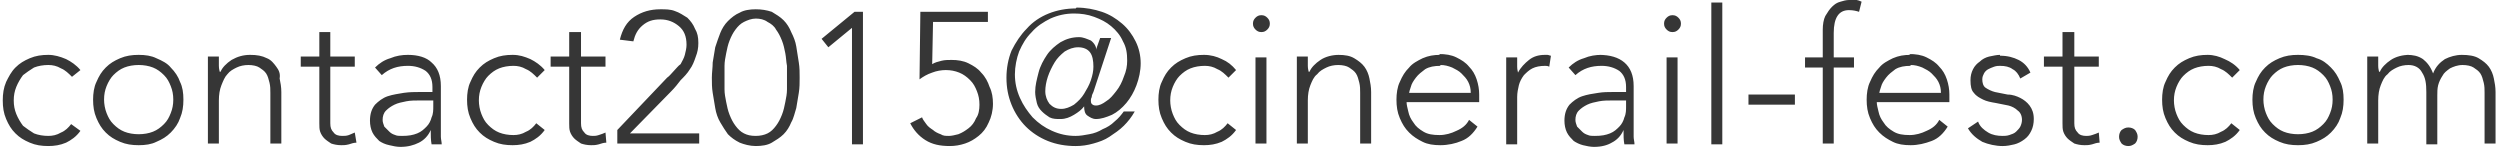 <svg xmlns:svg="http://www.w3.org/2000/svg" xmlns="http://www.w3.org/2000/svg" version="1.1" viewBox="0 0 295.5 17.4" height="4.9" width="83.4"><path d="m218.7 0c-0.3 0-0.7 0.1-1 0.2-0.4 0.1-0.7 0.3-1 0.6-0.3 0.3-0.5 0.6-0.8 1.1-0.2 0.4-0.3 1-0.3 1.6l0 3.3-2.1 0 0 1.2 2.1 0 0 9 1.3 0 0-9 2.4 0 0-1.2-2.4 0 0-2.9c0-1.8 0.6-2.7 1.8-2.7 0.5 0 0.9 0.1 1.2 0.2l0.3-1.2c-0.4-0.2-0.9-0.3-1.5-0.3zm-16.3 0.3 0 16.8 1.3 0 0-16.8-1.3 0zm-75.3 0.7c-1.1 0-2.2 0.2-3.2 0.6-1 0.4-1.9 1-2.6 1.8-0.7 0.7-1.3 1.6-1.8 2.6-0.4 1-0.6 2.1-0.6 3.2 0 1.2 0.2 2.2 0.6 3.2 0.4 1 1 1.9 1.7 2.6 0.7 0.7 1.6 1.3 2.6 1.7 1 0.4 2.1 0.6 3.3 0.6 0.7 0 1.4-0.1 2.1-0.3 0.7-0.2 1.3-0.4 1.9-0.8 0.6-0.4 1.2-0.8 1.7-1.3 0.5-0.5 0.9-1 1.3-1.7l-1.3 0c-0.3 0.4-0.6 0.8-1.1 1.2-0.4 0.4-0.9 0.7-1.4 0.9-0.5 0.3-1 0.5-1.6 0.6-0.5 0.1-1.1 0.2-1.6 0.2-1 0-1.9-0.2-2.8-0.6-0.9-0.4-1.6-0.9-2.3-1.6-0.6-0.7-1.1-1.4-1.5-2.3-0.4-0.9-0.6-1.8-0.6-2.8 0-0.9 0.2-1.9 0.5-2.7 0.4-0.9 0.8-1.6 1.5-2.3 0.6-0.7 1.4-1.2 2.2-1.6 0.9-0.4 1.8-0.6 2.8-0.6 0.8 0 1.6 0.1 2.4 0.4 0.8 0.3 1.4 0.6 2 1.1 0.6 0.5 1.1 1.1 1.4 1.8 0.4 0.7 0.5 1.4 0.5 2.3 0 0.6-0.1 1.2-0.4 1.9-0.2 0.6-0.5 1.2-0.9 1.7-0.4 0.5-0.7 0.9-1.2 1.2-0.4 0.3-0.8 0.5-1.2 0.5-0.3 0-0.4-0.1-0.5-0.2-0.1-0.1-0.1-0.3-0.1-0.4 0-0.1 0-0.2 0.1-0.4 0-0.2 0.1-0.4 0.2-0.6l2.1-6.4-1.3 0-0.5 1.4 0 0C129.6 5.6 129.3 5.1 128.9 4.8 128.4 4.6 128 4.4 127.5 4.4c-0.8 0-1.5 0.2-2.2 0.6-0.6 0.4-1.2 0.9-1.6 1.5-0.4 0.6-0.8 1.3-1 2.1-0.2 0.8-0.4 1.5-0.4 2.3 0 0.4 0.1 0.9 0.2 1.3 0.1 0.4 0.3 0.7 0.6 1 0.3 0.3 0.6 0.5 0.9 0.7 0.4 0.2 0.8 0.2 1.3 0.2 0.6 0 1.1-0.2 1.6-0.5 0.5-0.3 0.9-0.6 1.2-1l0 0c0 0.5 0.1 0.9 0.4 1.1 0.3 0.2 0.6 0.4 1 0.4 0.6 0 1.2-0.2 1.9-0.5 0.6-0.3 1.2-0.8 1.7-1.4 0.5-0.6 0.9-1.3 1.2-2.1 0.3-0.8 0.5-1.7 0.5-2.6 0-0.9-0.2-1.8-0.6-2.6-0.4-0.8-0.9-1.5-1.6-2.1-0.7-0.6-1.5-1.1-2.4-1.4-0.9-0.3-1.9-0.5-3-0.5zM77.9 1.1c-1.2 0-2.2 0.3-3.1 0.9-0.9 0.6-1.4 1.5-1.7 2.7l1.6 0.2c0.2-0.8 0.5-1.4 1.1-1.9 0.6-0.5 1.2-0.7 2.1-0.7 0.9 0 1.6 0.3 2.2 0.8 0.6 0.5 0.9 1.2 0.9 2.2 0 0.4-0.1 0.8-0.2 1.2-0.1 0.4-0.3 0.7-0.5 1.1C80 7.8 79.8 8.1 79.5 8.4 79.2 8.7 79 9 78.7 9.2l-5.9 6.2 0 1.6 9.7 0 0-1.2-8.2 0 4.9-5C79.6 10.4 80 9.9 80.3 9.5 80.7 9.1 81.1 8.7 81.4 8.2 81.7 7.8 81.9 7.3 82.1 6.7 82.3 6.2 82.4 5.7 82.4 5.1 82.4 4.4 82.3 3.9 82 3.4 81.8 2.9 81.5 2.5 81.1 2.1 80.6 1.8 80.2 1.5 79.6 1.3 79.1 1.1 78.5 1.1 77.9 1.1Zm11.3 0c-0.7 0-1.4 0.1-1.9 0.4-0.5 0.2-1 0.6-1.4 1-0.4 0.4-0.7 0.9-0.9 1.4-0.2 0.5-0.4 1.1-0.6 1.7-0.1 0.6-0.2 1.2-0.3 1.8 0 0.6-0.1 1.2-0.1 1.8 0 0.6 0 1.2 0.1 1.8 0.1 0.6 0.2 1.2 0.3 1.8 0.1 0.6 0.3 1.2 0.6 1.7 0.3 0.5 0.6 1 0.9 1.4 0.4 0.4 0.8 0.7 1.4 1 0.5 0.2 1.2 0.4 1.9 0.4 0.7 0 1.4-0.1 1.9-0.4 0.5-0.3 1-0.6 1.4-1 0.4-0.4 0.7-0.9 0.9-1.4 0.3-0.5 0.4-1.1 0.6-1.7 0.1-0.6 0.2-1.2 0.3-1.8 0.1-0.6 0.1-1.2 0.1-1.8 0-0.6 0-1.2-0.1-1.8C94.2 6.8 94.1 6.1 94 5.5 93.9 4.9 93.7 4.4 93.4 3.8 93.2 3.3 92.9 2.8 92.5 2.4 92.1 2 91.6 1.7 91.1 1.4 90.5 1.2 89.9 1.1 89.2 1.1Zm11.7 0.3-3.9 3.2 0.8 1 2.8-2.3 0 0 0 13.8 1.3 0 0-15.7-1.1 0zm7.8 0-0.1 8c0.4-0.3 0.9-0.6 1.5-0.8 0.5-0.2 1.1-0.3 1.6-0.3 0.6 0 1.1 0.1 1.6 0.3 0.5 0.2 0.9 0.5 1.3 0.9 0.4 0.4 0.6 0.8 0.8 1.3 0.2 0.5 0.3 1 0.3 1.6 0 0.6-0.1 1.2-0.4 1.6-0.2 0.5-0.5 0.9-0.9 1.2-0.4 0.3-0.7 0.5-1.2 0.7-0.4 0.1-0.8 0.2-1.1 0.2-0.4 0-0.7 0-1-0.2-0.3-0.1-0.7-0.3-0.9-0.5-0.3-0.2-0.6-0.4-0.8-0.7-0.2-0.3-0.4-0.5-0.5-0.8l-1.4 0.7c0.4 0.8 1 1.5 1.8 2 0.8 0.5 1.7 0.7 2.9 0.7 0.6 0 1.2-0.1 1.8-0.3 0.6-0.2 1.1-0.5 1.6-0.9 0.5-0.4 0.9-0.9 1.2-1.6 0.3-0.6 0.5-1.4 0.5-2.2 0-0.7-0.1-1.4-0.4-2-0.2-0.6-0.5-1.2-1-1.7-0.4-0.5-0.9-0.8-1.5-1.1-0.6-0.3-1.3-0.4-2-0.4-0.4 0-0.8 0-1.2 0.1-0.4 0.1-0.8 0.2-1.1 0.4l0.1-5 6.5 0 0-1.2-7.8 0zm40.4 0.4c-0.3 0-0.5 0.1-0.7 0.3-0.2 0.2-0.3 0.4-0.3 0.7 0 0.3 0.1 0.5 0.3 0.7 0.2 0.2 0.4 0.3 0.7 0.3 0.3 0 0.5-0.1 0.7-0.3 0.2-0.2 0.3-0.4 0.3-0.7 0-0.3-0.1-0.5-0.3-0.7-0.2-0.2-0.4-0.3-0.7-0.3zm48.7 0c-0.3 0-0.5 0.1-0.7 0.3-0.2 0.2-0.3 0.4-0.3 0.7 0 0.3 0.1 0.5 0.3 0.7 0.2 0.2 0.4 0.3 0.7 0.3 0.3 0 0.5-0.1 0.7-0.3 0.2-0.2 0.3-0.4 0.3-0.7 0-0.3-0.1-0.5-0.3-0.7-0.2-0.2-0.4-0.3-0.7-0.3zM89.2 2.2c0.5 0 1 0.1 1.4 0.4 0.4 0.2 0.8 0.5 1 0.9 0.3 0.4 0.5 0.8 0.7 1.3 0.2 0.5 0.3 1 0.4 1.5 0.1 0.5 0.1 1 0.2 1.5 0 0.5 0 1 0 1.4 0 0.4 0 0.9 0 1.4 0 0.5-0.1 1-0.2 1.5-0.1 0.5-0.2 1-0.4 1.5-0.2 0.5-0.4 0.9-0.7 1.3-0.3 0.4-0.6 0.7-1 0.9-0.4 0.2-0.9 0.3-1.4 0.3-0.6 0-1-0.1-1.4-0.3-0.4-0.2-0.7-0.5-1-0.9-0.3-0.4-0.5-0.8-0.7-1.3-0.2-0.5-0.3-1-0.4-1.5-0.1-0.5-0.2-1-0.2-1.5 0-0.5 0-1 0-1.4 0-0.4 0-0.8 0-1.4 0-0.5 0.1-1 0.2-1.5 0.1-0.5 0.2-1 0.4-1.5 0.2-0.5 0.4-0.9 0.7-1.3 0.3-0.4 0.6-0.7 1-0.9 0.4-0.2 0.9-0.4 1.4-0.4zm-51.7 1.6 0 2.9-2.2 0 0 1.2 2.2 0 0 6.7c0 0.4 0 0.7 0.1 1 0.1 0.3 0.3 0.6 0.5 0.8 0.2 0.2 0.5 0.4 0.8 0.6 0.3 0.1 0.7 0.2 1.2 0.2 0.3 0 0.5 0 0.9-0.1 0.3-0.1 0.6-0.2 0.9-0.2L41.7 15.7c-0.2 0.1-0.5 0.2-0.7 0.3-0.3 0.1-0.5 0.1-0.8 0.1-0.4 0-0.8-0.1-1-0.4-0.3-0.3-0.4-0.6-0.4-1.1l0-6.7 2.9 0 0-1.2-2.9 0 0-2.9-1.3 0zm29.6 0 0 2.9-2.2 0 0 1.2 2.2 0 0 6.7c0 0.4 0 0.7 0.1 1 0.1 0.3 0.3 0.6 0.5 0.8 0.2 0.2 0.5 0.4 0.8 0.6 0.3 0.1 0.7 0.2 1.2 0.2 0.3 0 0.5 0 0.9-0.1 0.3-0.1 0.6-0.2 0.9-0.2l-0.1-1.2c-0.2 0.1-0.5 0.2-0.8 0.3-0.3 0.1-0.5 0.1-0.7 0.1-0.4 0-0.8-0.1-1-0.4-0.3-0.3-0.4-0.6-0.4-1.1l0-6.7 2.9 0 0-1.2-2.9 0 0-2.9-1.3 0zm176.9 0 0 2.9-2.2 0 0 1.2 2.2 0 0 6.7c0 0.4 0 0.7 0.1 1 0.1 0.3 0.3 0.6 0.5 0.8 0.2 0.2 0.5 0.4 0.8 0.6 0.3 0.1 0.7 0.2 1.2 0.2 0.3 0 0.5 0 0.9-0.1 0.3-0.1 0.6-0.2 0.9-0.2l-0.1-1.2c-0.2 0.1-0.5 0.2-0.8 0.3-0.3 0.1-0.5 0.1-0.7 0.1-0.4 0-0.8-0.1-1-0.4-0.3-0.3-0.4-0.6-0.4-1.1l0-6.7 2.9 0 0-1.2-2.9 0 0-2.9-1.3 0zM127.4 5.6c0.6 0 1.1 0.2 1.4 0.6 0.3 0.4 0.4 1 0.4 1.7 0 0.5-0.1 1-0.3 1.6-0.2 0.6-0.5 1.1-0.8 1.6-0.3 0.5-0.7 0.9-1.2 1.3-0.5 0.3-1 0.5-1.5 0.5-0.6 0-1-0.2-1.4-0.6-0.3-0.4-0.5-0.9-0.5-1.5 0-0.5 0.1-1.1 0.3-1.7 0.2-0.6 0.5-1.2 0.8-1.7 0.3-0.5 0.7-0.9 1.2-1.3 0.5-0.3 1-0.5 1.6-0.5zM5.4 6.5c-0.8 0-1.5 0.1-2.2 0.4C2.5 7.2 2 7.5 1.5 8 1 8.5 0.7 9.1 0.4 9.7 0.1 10.4 0 11.1 0 11.9c0 0.8 0.1 1.5 0.4 2.2 0.3 0.7 0.6 1.2 1.1 1.7 0.5 0.5 1 0.8 1.7 1.1 0.7 0.3 1.4 0.4 2.2 0.4 0.7 0 1.4-0.1 2.1-0.4 0.6-0.3 1.2-0.7 1.7-1.4L8.1 14.7c-0.3 0.4-0.7 0.8-1.2 1-0.5 0.3-1 0.4-1.5 0.4-0.6 0-1.2-0.1-1.7-0.3C3.2 15.5 2.8 15.2 2.4 14.9 2.1 14.5 1.8 14 1.6 13.5 1.4 13 1.3 12.5 1.3 11.9c0-0.6 0.1-1.1 0.3-1.6C1.8 9.8 2.1 9.3 2.4 8.9 2.8 8.6 3.2 8.3 3.7 8 4.2 7.8 4.8 7.7 5.4 7.7c0.5 0 1 0.1 1.5 0.4 0.5 0.2 0.9 0.6 1.3 1L9.2 8.3C8.7 7.7 8.1 7.3 7.5 7 6.8 6.7 6.1 6.5 5.4 6.5Zm10.7 0c-0.8 0-1.5 0.1-2.2 0.4-0.7 0.3-1.2 0.6-1.7 1.1-0.5 0.5-0.8 1-1.1 1.7-0.3 0.6-0.4 1.4-0.4 2.1 0 0.8 0.1 1.5 0.4 2.2 0.3 0.7 0.6 1.2 1.1 1.7 0.5 0.5 1 0.8 1.7 1.1 0.7 0.3 1.4 0.4 2.2 0.4 0.8 0 1.5-0.1 2.1-0.4 0.7-0.3 1.2-0.6 1.7-1.1 0.5-0.5 0.9-1.1 1.1-1.7 0.3-0.7 0.4-1.4 0.4-2.2 0-0.8-0.1-1.5-0.4-2.1C20.8 9.1 20.4 8.5 19.9 8 19.5 7.5 18.9 7.2 18.2 6.9 17.6 6.6 16.9 6.5 16.1 6.5Zm13.2 0c-0.8 0-1.5 0.2-2.2 0.6-0.6 0.4-1.1 0.9-1.3 1.4l-0.1 0c0-0.1-0.1-0.3-0.1-0.7 0-0.4 0-0.7 0-1.1l-1.3 0c0 0.1 0 0.3 0 0.6 0 0.2 0 0.5 0 0.8l0 0.8c0 0.3 0 0.5 0 0.7l0 7.4 1.3 0 0-5.1c0-0.7 0.1-1.3 0.3-1.8 0.2-0.5 0.4-1 0.7-1.3 0.3-0.4 0.7-0.6 1.1-0.8 0.4-0.2 0.9-0.3 1.4-0.3 0.5 0 1 0.1 1.3 0.3 0.3 0.2 0.6 0.4 0.8 0.7 0.2 0.3 0.3 0.7 0.4 1.1 0.1 0.4 0.1 0.8 0.1 1.2l0 6 1.3 0 0-6.1c0-0.6-0.1-1.1-0.2-1.6C32.9 8.7 32.7 8.3 32.4 7.9 32.1 7.5 31.8 7.1 31.3 6.9 30.7 6.6 30.1 6.5 29.3 6.5Zm18.7 0c-0.7 0-1.4 0.1-2.1 0.4-0.7 0.2-1.3 0.6-1.8 1.1l0.8 0.9c0.9-0.8 1.9-1.1 3.1-1.1 0.8 0 1.5 0.2 2.1 0.6 0.5 0.4 0.8 1 0.8 1.9l0 0.6-1.6 0c-0.5 0-1.1 0-1.8 0.1-0.6 0.1-1.3 0.2-1.9 0.4-0.6 0.2-1.1 0.6-1.5 1-0.4 0.5-0.6 1.1-0.6 1.9 0 0.5 0.1 1 0.3 1.4 0.2 0.4 0.5 0.7 0.8 1 0.3 0.2 0.7 0.4 1.2 0.5 0.4 0.1 0.9 0.2 1.3 0.2 0.9 0 1.6-0.2 2.2-0.5 0.6-0.3 1.1-0.8 1.4-1.5l0 0c0 0.6 0 1.2 0.1 1.7l1.2 0c0-0.3-0.1-0.6-0.1-0.9 0-0.3 0-0.6 0-1 0-0.3 0-0.7 0-1.1l0-1.4 0-2.5c0-1.3-0.4-2.2-1.1-2.8C50.2 6.8 49.2 6.5 48 6.5Zm12.4 0c-0.8 0-1.5 0.1-2.2 0.4-0.7 0.3-1.2 0.6-1.7 1.1-0.5 0.5-0.8 1-1.1 1.7-0.3 0.6-0.4 1.4-0.4 2.1 0 0.8 0.1 1.5 0.4 2.2 0.3 0.7 0.6 1.2 1.1 1.7 0.5 0.5 1 0.8 1.7 1.1 0.7 0.3 1.4 0.4 2.2 0.4 0.7 0 1.4-0.1 2.1-0.4 0.6-0.3 1.2-0.7 1.7-1.4l-1-0.8c-0.3 0.4-0.7 0.8-1.2 1-0.5 0.3-1 0.4-1.5 0.4-0.6 0-1.2-0.1-1.7-0.3-0.5-0.2-0.9-0.5-1.3-0.9-0.4-0.4-0.6-0.8-0.8-1.3-0.2-0.5-0.3-1.1-0.3-1.6 0-0.6 0.1-1.1 0.3-1.6 0.2-0.5 0.5-1 0.8-1.3 0.4-0.4 0.8-0.7 1.3-0.9 0.5-0.2 1.1-0.3 1.7-0.3 0.5 0 1 0.1 1.5 0.4 0.5 0.2 0.9 0.6 1.3 1L64.2 8.3C63.7 7.7 63.1 7.3 62.5 7 61.8 6.7 61.2 6.5 60.4 6.5Zm81.9 0c-0.8 0-1.5 0.1-2.2 0.4-0.7 0.3-1.2 0.6-1.7 1.1-0.5 0.5-0.8 1-1.1 1.7-0.3 0.6-0.4 1.4-0.4 2.1 0 0.8 0.1 1.5 0.4 2.2 0.3 0.7 0.6 1.2 1.1 1.7 0.5 0.5 1 0.8 1.7 1.1 0.7 0.3 1.4 0.4 2.2 0.4 0.7 0 1.4-0.1 2.1-0.4 0.6-0.3 1.2-0.7 1.7-1.4l-1-0.8c-0.3 0.4-0.7 0.8-1.2 1-0.5 0.3-1 0.4-1.5 0.4-0.6 0-1.2-0.1-1.7-0.3-0.5-0.2-0.9-0.5-1.3-0.9-0.4-0.4-0.6-0.8-0.8-1.3-0.2-0.5-0.3-1.1-0.3-1.6 0-0.6 0.1-1.1 0.3-1.6 0.2-0.5 0.5-1 0.8-1.3 0.4-0.4 0.8-0.7 1.3-0.9 0.5-0.2 1.1-0.3 1.7-0.3 0.5 0 1 0.1 1.5 0.4 0.5 0.2 0.9 0.6 1.3 1L146.1 8.3C145.6 7.7 145.1 7.3 144.4 7 143.8 6.7 143.1 6.5 142.3 6.5Zm16 0c-0.8 0-1.6 0.2-2.2 0.6-0.6 0.4-1.1 0.9-1.3 1.4l-0.1 0c0-0.1-0.1-0.3-0.1-0.7 0-0.4 0-0.7 0-1.1l-1.3 0c0 0.1 0 0.3 0 0.6 0 0.2 0 0.5 0 0.8l0 0.8c0 0.3 0 0.5 0 0.7l0 7.4 1.3 0 0-5.1c0-0.7 0.1-1.3 0.3-1.8 0.2-0.5 0.4-1 0.8-1.3 0.3-0.4 0.7-0.6 1.1-0.8 0.4-0.2 0.9-0.3 1.4-0.3 0.5 0 1 0.1 1.3 0.3 0.3 0.2 0.6 0.4 0.8 0.7 0.2 0.3 0.3 0.7 0.4 1.1 0.1 0.4 0.1 0.8 0.1 1.2l0 6 1.3 0 0-6.1c0-0.6-0.1-1.1-0.2-1.6-0.1-0.5-0.3-1-0.6-1.4-0.3-0.4-0.7-0.7-1.2-1-0.5-0.3-1.1-0.4-1.9-0.4zm12 0c-0.8 0-1.4 0.1-2.1 0.4-0.6 0.3-1.2 0.6-1.6 1.1-0.5 0.5-0.8 1-1.1 1.7-0.3 0.6-0.4 1.4-0.4 2.1 0 0.8 0.1 1.5 0.4 2.2 0.3 0.7 0.6 1.2 1.1 1.7 0.5 0.5 1 0.8 1.6 1.1 0.6 0.3 1.3 0.4 2.1 0.4 0.9 0 1.8-0.2 2.5-0.5 0.8-0.3 1.4-0.9 1.9-1.7l-1-0.8c-0.3 0.6-0.8 1-1.5 1.3-0.6 0.3-1.3 0.5-2 0.5-0.8 0-1.4-0.1-1.9-0.4-0.5-0.3-0.9-0.6-1.2-1.1-0.3-0.4-0.5-0.8-0.6-1.3-0.1-0.4-0.2-0.8-0.2-1.1l8.6 0 0-0.9c0-0.6-0.1-1.2-0.3-1.8-0.2-0.6-0.5-1.1-0.9-1.5-0.4-0.5-0.9-0.8-1.5-1.1-0.6-0.3-1.3-0.4-2.1-0.4zm12.4 0c-0.8 0-1.4 0.2-1.9 0.6-0.5 0.4-1 0.9-1.3 1.5 0-0.1-0.1-0.3-0.1-0.7 0-0.4 0-0.7 0-1.1l-1.3 0c0 0.1 0 0.3 0 0.6 0 0.2 0 0.5 0 0.8l0 0.8c0 0.3 0 0.5 0 0.7l0 7.4 1.3 0 0-5.6c0-0.5 0.1-1 0.2-1.4 0.1-0.4 0.3-0.8 0.6-1.2 0.3-0.3 0.6-0.6 1-0.8 0.4-0.2 0.9-0.3 1.5-0.3 0.2 0 0.3 0 0.5 0.1l0.2-1.3c-0.1 0-0.3-0.1-0.4-0.1-0.1 0-0.2 0-0.4 0zm6.7 0c-0.7 0-1.4 0.1-2.1 0.4-0.7 0.2-1.3 0.6-1.8 1.1l0.8 0.9c0.9-0.8 1.9-1.1 3.1-1.1 0.8 0 1.5 0.2 2.1 0.6 0.5 0.4 0.8 1 0.8 1.9l0 0.6-1.6 0c-0.5 0-1.1 0-1.7 0.1-0.7 0.1-1.3 0.2-1.9 0.4-0.6 0.2-1.1 0.6-1.5 1-0.4 0.5-0.6 1.1-0.6 1.9 0 0.5 0.1 1 0.3 1.4 0.2 0.4 0.5 0.7 0.8 1 0.3 0.2 0.7 0.4 1.1 0.5 0.4 0.1 0.9 0.2 1.3 0.2 0.9 0 1.6-0.2 2.1-0.5 0.6-0.3 1.1-0.8 1.4-1.5l0 0c0 0.6 0 1.2 0.1 1.7l1.2 0c0-0.3-0.1-0.6-0.1-0.9 0-0.3 0-0.6 0-1 0-0.3 0-0.7 0-1.1l0-1.4 0-2.5c0-1.3-0.4-2.2-1.1-2.8-0.7-0.6-1.7-0.9-3-0.9zm36.6 0c-0.8 0-1.4 0.1-2.1 0.4-0.6 0.3-1.2 0.6-1.6 1.1-0.5 0.5-0.8 1-1.1 1.7-0.3 0.6-0.4 1.4-0.4 2.1 0 0.8 0.1 1.5 0.4 2.2 0.3 0.7 0.6 1.2 1.1 1.7 0.5 0.5 1 0.8 1.6 1.1 0.6 0.3 1.3 0.4 2.1 0.4 0.9 0 1.7-0.2 2.5-0.5 0.8-0.3 1.4-0.9 1.9-1.7l-1-0.8c-0.3 0.6-0.8 1-1.5 1.3-0.6 0.3-1.3 0.5-2 0.5-0.8 0-1.4-0.1-1.9-0.4-0.5-0.3-0.9-0.6-1.2-1.1-0.3-0.4-0.5-0.8-0.6-1.3-0.1-0.4-0.2-0.8-0.2-1.1l8.6 0 0-0.9c0-0.6-0.1-1.2-0.3-1.8-0.2-0.6-0.5-1.1-0.9-1.5-0.4-0.5-0.9-0.8-1.5-1.1-0.6-0.3-1.3-0.4-2.1-0.4zm10.6 0c-0.4 0-0.8 0.1-1.3 0.2-0.4 0.1-0.8 0.3-1.1 0.6-0.3 0.2-0.6 0.5-0.8 0.9-0.2 0.4-0.3 0.8-0.3 1.3 0 0.7 0.1 1.2 0.4 1.5 0.3 0.4 0.7 0.6 1.1 0.8 0.4 0.2 0.9 0.3 1.5 0.4 0.5 0.1 1 0.2 1.5 0.3 0.4 0.1 0.8 0.3 1.1 0.6 0.3 0.2 0.5 0.6 0.5 1.1 0 0.3-0.1 0.6-0.2 0.8-0.1 0.2-0.3 0.4-0.5 0.6-0.2 0.2-0.5 0.3-0.8 0.4-0.3 0.1-0.6 0.1-0.8 0.1-0.6 0-1.2-0.1-1.7-0.4-0.5-0.3-1-0.7-1.2-1.3l-1.2 0.8c0.4 0.7 1 1.2 1.7 1.6 0.7 0.3 1.6 0.5 2.4 0.5 0.5 0 1-0.1 1.4-0.2 0.4-0.1 0.8-0.3 1.2-0.6 0.4-0.3 0.6-0.6 0.8-1 0.2-0.4 0.3-0.9 0.3-1.4 0-0.7-0.2-1.2-0.5-1.6-0.3-0.4-0.7-0.7-1.1-0.9-0.4-0.2-0.9-0.4-1.5-0.4-0.5-0.1-1-0.2-1.5-0.3-0.4-0.1-0.8-0.3-1.1-0.5-0.3-0.2-0.4-0.6-0.4-1 0-0.3 0.1-0.5 0.2-0.7 0.1-0.2 0.3-0.4 0.5-0.5 0.2-0.1 0.4-0.2 0.7-0.3 0.3-0.1 0.5-0.1 0.7-0.1 0.6 0 1.1 0.1 1.5 0.4 0.4 0.2 0.7 0.6 0.9 1.1l1.2-0.7c-0.3-0.7-0.8-1.2-1.4-1.5-0.6-0.3-1.3-0.5-2.2-0.5zm24.6 0c-0.8 0-1.5 0.1-2.2 0.4-0.7 0.3-1.2 0.6-1.7 1.1-0.5 0.5-0.8 1-1.1 1.7-0.3 0.6-0.4 1.4-0.4 2.1 0 0.8 0.1 1.5 0.4 2.2 0.3 0.7 0.6 1.2 1.1 1.7 0.5 0.5 1 0.8 1.7 1.1 0.7 0.3 1.4 0.4 2.2 0.4 0.7 0 1.4-0.1 2.1-0.4 0.6-0.3 1.2-0.7 1.7-1.4l-1-0.8c-0.3 0.4-0.7 0.8-1.2 1-0.5 0.3-1 0.4-1.5 0.4-0.6 0-1.2-0.1-1.7-0.3-0.5-0.2-0.9-0.5-1.3-0.9-0.4-0.4-0.6-0.8-0.8-1.3-0.2-0.5-0.3-1.1-0.3-1.6 0-0.6 0.1-1.1 0.3-1.6 0.2-0.5 0.5-1 0.8-1.3 0.4-0.4 0.8-0.7 1.3-0.9 0.5-0.2 1.1-0.3 1.7-0.3 0.5 0 1 0.1 1.5 0.4 0.5 0.2 0.9 0.6 1.3 1L265 8.3C264.5 7.7 263.9 7.3 263.2 7 262.6 6.7 261.9 6.5 261.2 6.5Zm10.7 0c-0.8 0-1.5 0.1-2.2 0.4-0.7 0.3-1.2 0.6-1.7 1.1-0.5 0.5-0.8 1-1.1 1.7-0.3 0.6-0.4 1.4-0.4 2.1 0 0.8 0.1 1.5 0.4 2.2 0.3 0.7 0.6 1.2 1.1 1.7 0.5 0.5 1 0.8 1.7 1.1 0.7 0.3 1.4 0.4 2.2 0.4 0.8 0 1.5-0.1 2.2-0.4 0.7-0.3 1.2-0.6 1.7-1.1 0.5-0.5 0.9-1.1 1.1-1.7 0.3-0.7 0.4-1.4 0.4-2.2 0-0.8-0.1-1.5-0.4-2.1-0.3-0.7-0.6-1.2-1.1-1.7-0.5-0.5-1-0.9-1.7-1.1-0.6-0.3-1.4-0.4-2.2-0.4zm13.2 0c-0.8 0-1.6 0.2-2.2 0.6-0.6 0.4-1.1 0.9-1.3 1.4l-0.1 0c0-0.1-0.1-0.3-0.1-0.7 0-0.4 0-0.7 0-1.1l-1.3 0c0 0.1 0 0.3 0 0.6 0 0.2 0 0.5 0 0.8l0 0.8c0 0.3 0 0.5 0 0.7l0 7.4 1.3 0 0-5.1c0-0.7 0.1-1.3 0.3-1.8 0.2-0.5 0.4-1 0.8-1.3 0.3-0.4 0.7-0.6 1.1-0.8 0.4-0.2 0.9-0.3 1.4-0.3 0.7 0 1.3 0.3 1.6 0.9 0.4 0.6 0.5 1.3 0.5 2.3l0 6.2 1.3 0 0-5.8c0-0.4 0-0.8 0.1-1.2 0.1-0.4 0.3-0.8 0.5-1.1 0.2-0.4 0.5-0.6 0.9-0.9 0.4-0.2 0.9-0.4 1.5-0.4 0.5 0 1 0.1 1.3 0.3 0.3 0.2 0.6 0.4 0.8 0.7 0.2 0.3 0.3 0.7 0.4 1.1 0.1 0.4 0.1 0.8 0.1 1.2l0 6 1.3 0 0-6.1c0-0.6-0.1-1.1-0.2-1.6-0.1-0.5-0.3-1-0.6-1.4-0.3-0.4-0.7-0.7-1.2-1-0.5-0.3-1.2-0.4-2-0.4-0.7 0-1.4 0.2-2 0.5-0.6 0.4-1.1 0.9-1.4 1.7-0.3-0.8-0.7-1.3-1.2-1.7-0.6-0.4-1.2-0.5-1.9-0.5zm-136.7 0.3 0 10.2 1.3 0 0-10.2-1.3 0zm48.7 0 0 10.2 1.3 0 0-10.2-1.3 0zM16.1 7.7c0.6 0 1.2 0.1 1.7 0.3 0.5 0.2 0.9 0.5 1.3 0.9 0.4 0.4 0.6 0.8 0.8 1.3 0.2 0.5 0.3 1 0.3 1.6 0 0.6-0.1 1.1-0.3 1.6-0.2 0.5-0.4 0.9-0.8 1.3-0.4 0.4-0.8 0.7-1.3 0.9-0.5 0.2-1.1 0.3-1.7 0.3-0.6 0-1.2-0.1-1.7-0.3-0.5-0.2-0.9-0.5-1.3-0.9-0.4-0.4-0.6-0.8-0.8-1.3-0.2-0.5-0.3-1.1-0.3-1.6 0-0.6 0.1-1.1 0.3-1.6 0.2-0.5 0.5-1 0.8-1.3 0.4-0.4 0.8-0.7 1.3-0.9 0.5-0.2 1.1-0.3 1.7-0.3zm154.2 0c0.5 0 0.9 0.1 1.4 0.3 0.4 0.2 0.8 0.4 1.1 0.7 0.3 0.3 0.6 0.6 0.8 1 0.2 0.4 0.3 0.8 0.3 1.3l-7.3 0c0-0.1 0.1-0.4 0.2-0.7 0.1-0.4 0.3-0.7 0.6-1.1 0.3-0.4 0.7-0.7 1.1-1 0.5-0.3 1.1-0.4 1.8-0.4zm55.7 0c0.5 0 0.9 0.1 1.4 0.3 0.4 0.2 0.8 0.4 1.1 0.7 0.3 0.3 0.6 0.6 0.8 1 0.2 0.4 0.3 0.8 0.3 1.3l-7.3 0c0-0.1 0.1-0.4 0.2-0.7 0.1-0.4 0.3-0.7 0.6-1.1 0.3-0.4 0.7-0.7 1.1-1 0.5-0.3 1.1-0.4 1.8-0.4zm45.9 0c0.6 0 1.2 0.1 1.7 0.3 0.5 0.2 0.9 0.5 1.3 0.9 0.4 0.4 0.6 0.8 0.8 1.3 0.2 0.5 0.3 1 0.3 1.6 0 0.6-0.1 1.1-0.3 1.6-0.2 0.5-0.4 0.9-0.8 1.3-0.4 0.4-0.8 0.7-1.3 0.9-0.5 0.2-1.1 0.3-1.7 0.3-0.6 0-1.2-0.1-1.7-0.3-0.5-0.2-0.9-0.5-1.3-0.9-0.4-0.4-0.6-0.8-0.8-1.3-0.2-0.5-0.3-1.1-0.3-1.6 0-0.6 0.1-1.1 0.3-1.6 0.2-0.5 0.5-1 0.8-1.3 0.4-0.4 0.8-0.7 1.3-0.9 0.5-0.2 1.1-0.3 1.7-0.3zm-65.1 3.5 0 1.2 5.5 0 0-1.2-5.5 0zm-157.3 0.7 1.5 0 0 0.7c0 0.4 0 0.9-0.2 1.3-0.1 0.4-0.3 0.8-0.6 1.1-0.3 0.3-0.6 0.6-1.1 0.8-0.5 0.2-1 0.3-1.8 0.3-0.3 0-0.6 0-0.8-0.1-0.3-0.1-0.5-0.2-0.7-0.4-0.2-0.2-0.4-0.4-0.6-0.6-0.1-0.3-0.2-0.5-0.2-0.8 0-0.4 0.1-0.8 0.4-1.1 0.3-0.3 0.6-0.5 1-0.7 0.4-0.2 0.9-0.3 1.4-0.4 0.5-0.1 1.1-0.1 1.6-0.1zm141.3 0 1.5 0 0 0.7c0 0.4 0 0.9-0.2 1.3-0.1 0.4-0.3 0.8-0.6 1.1-0.3 0.3-0.6 0.6-1.1 0.8-0.5 0.2-1 0.3-1.8 0.3-0.3 0-0.6 0-0.8-0.1-0.3-0.1-0.5-0.2-0.7-0.4-0.2-0.2-0.4-0.4-0.6-0.6-0.1-0.3-0.2-0.5-0.2-0.8 0-0.4 0.1-0.8 0.4-1.1 0.3-0.3 0.6-0.5 1-0.7 0.4-0.2 0.9-0.3 1.4-0.4 0.5-0.1 1.1-0.1 1.6-0.1zm61 3.2c-0.3 0-0.5 0.1-0.8 0.3-0.2 0.2-0.3 0.5-0.3 0.8 0 0.3 0.1 0.5 0.3 0.8 0.2 0.2 0.5 0.3 0.8 0.3 0.3 0 0.5-0.1 0.8-0.3 0.2-0.2 0.3-0.5 0.3-0.8 0-0.3-0.1-0.5-0.3-0.8-0.2-0.2-0.5-0.3-0.8-0.3z" style="fill:#363636;font-family:sans-serif;font-size:53.2;letter-spacing:0;line-height:125;word-spacing:0"/></svg>